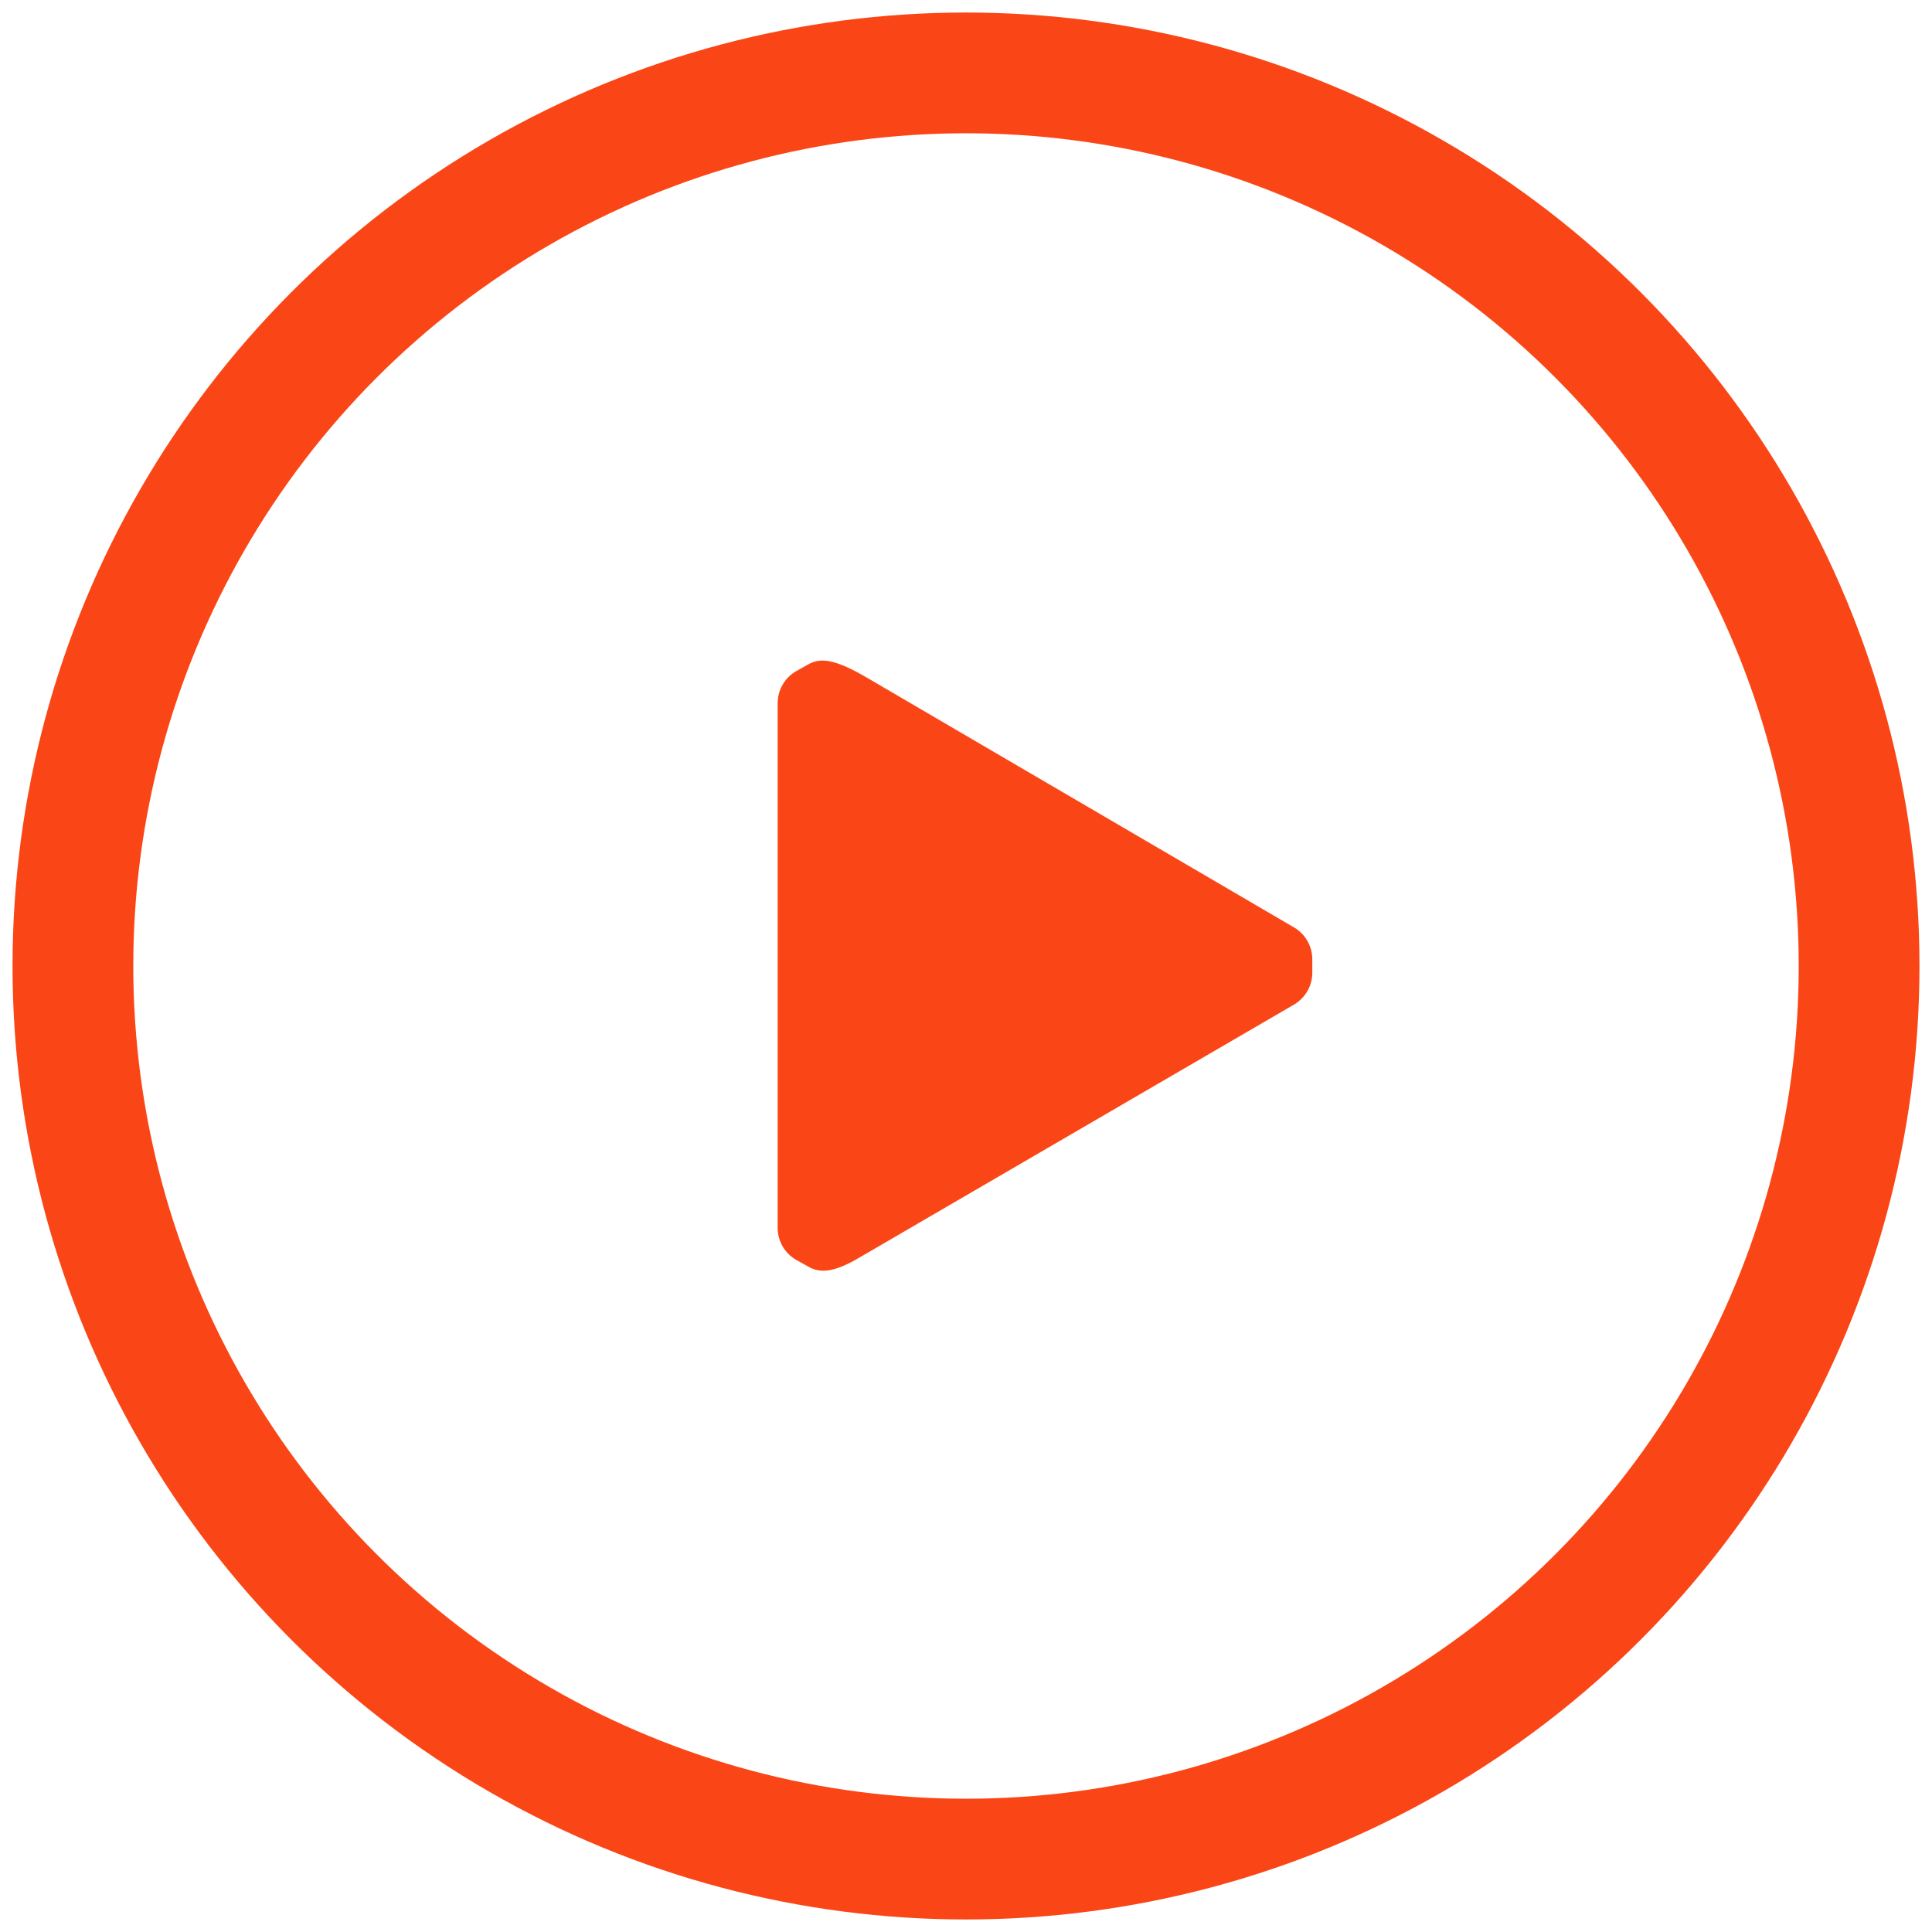 <svg width="128" height="128" viewBox="0 0 128 128" fill="none" xmlns="http://www.w3.org/2000/svg">
<circle cx="64" cy="64" r="59.17" stroke="#FA4616" stroke-width="8"/>
<path fill-rule="evenodd" clip-rule="evenodd" d="M86.943 63.549V64.451C86.941 65.309 86.489 66.103 85.752 66.544L56.932 83.32C55.193 84.351 54.291 84.351 53.519 83.9L52.714 83.449C51.996 83.021 51.547 82.256 51.522 81.421V46.579C51.525 45.72 51.977 44.926 52.714 44.486L53.519 44.035C54.291 43.584 55.193 43.584 57.447 44.904L85.752 61.456C86.489 61.896 86.941 62.691 86.943 63.549Z" fill="#FA4616"/>
</svg>
